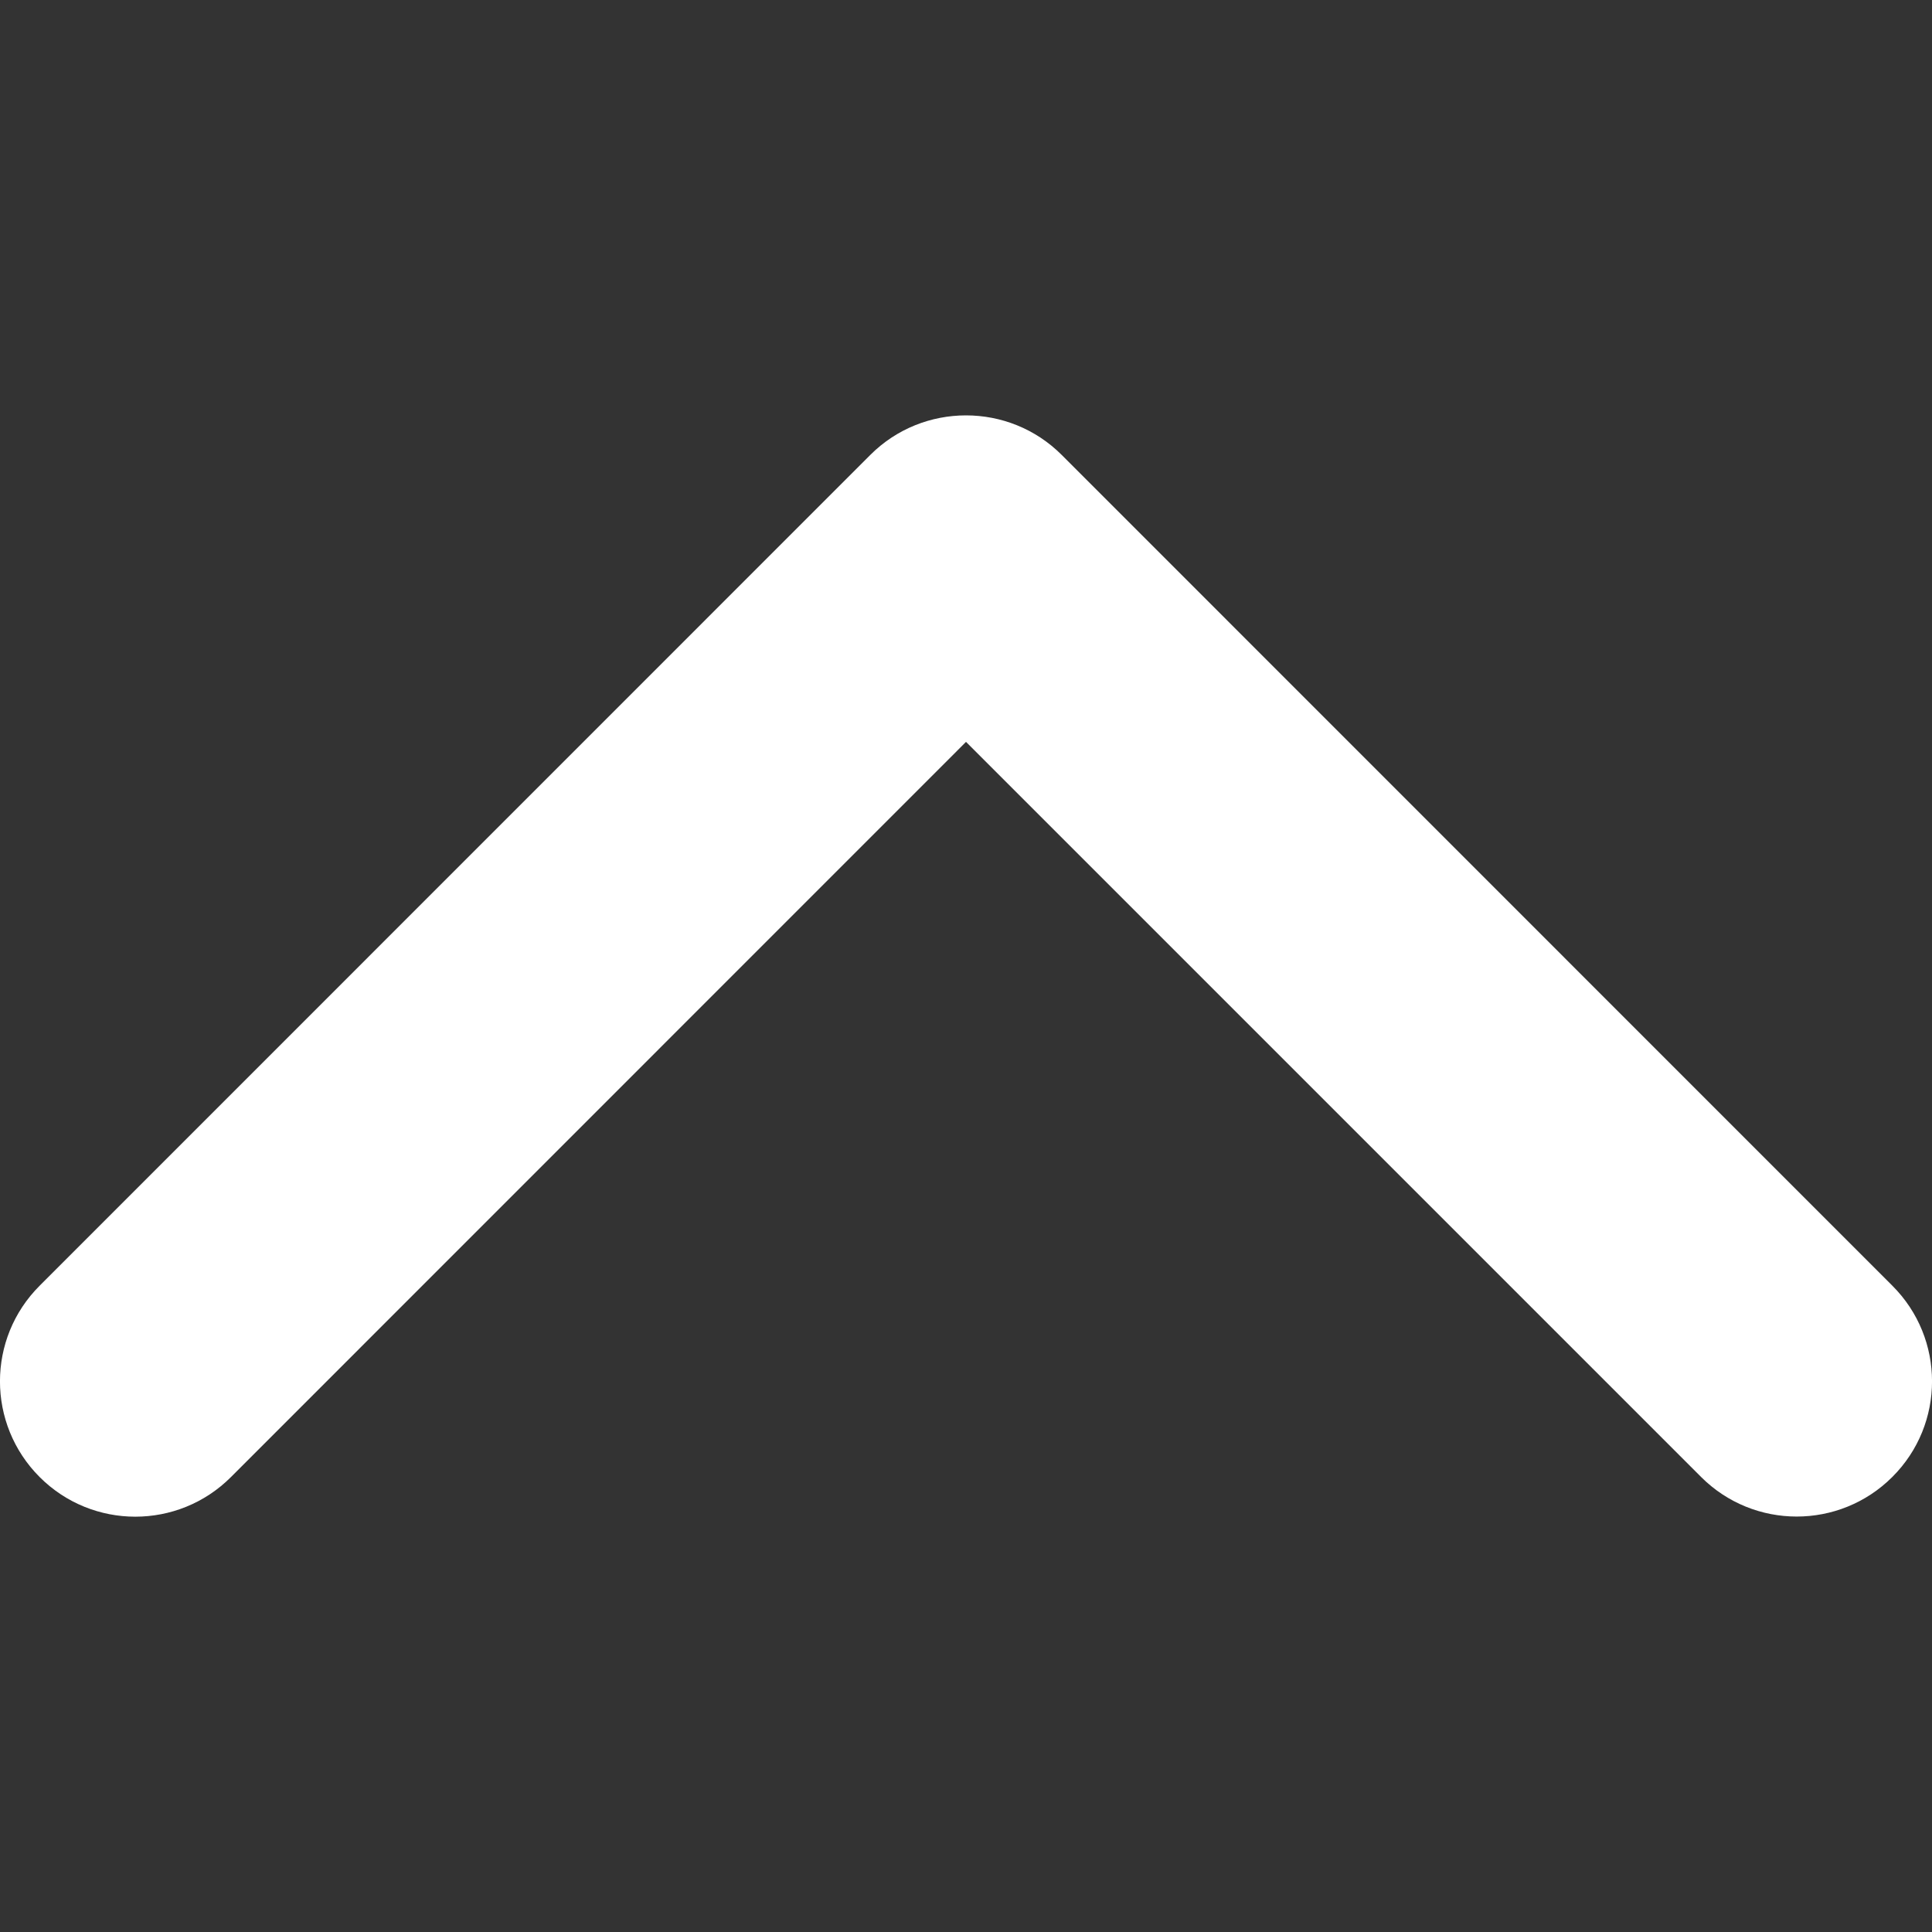 <svg width="15" height="15" viewBox="0 0 15 15" fill="none" xmlns="http://www.w3.org/2000/svg">
<rect x="0" y="0" width="15" height="15" fill="#333333" stroke="none"/>
<path d="M7.5 3.225C7.231 3.225 6.962 3.327 6.757 3.532L0.308 9.982C-0.103 10.392 -0.103 11.057 0.308 11.468C0.718 11.878 1.383 11.878 1.793 11.468L7.5 5.76L13.207 11.467C13.617 11.877 14.282 11.877 14.692 11.467C15.103 11.057 15.103 10.392 14.692 9.982L8.243 3.532C8.038 3.327 7.769 3.225 7.5 3.225Z" fill="white"/>
</svg>
